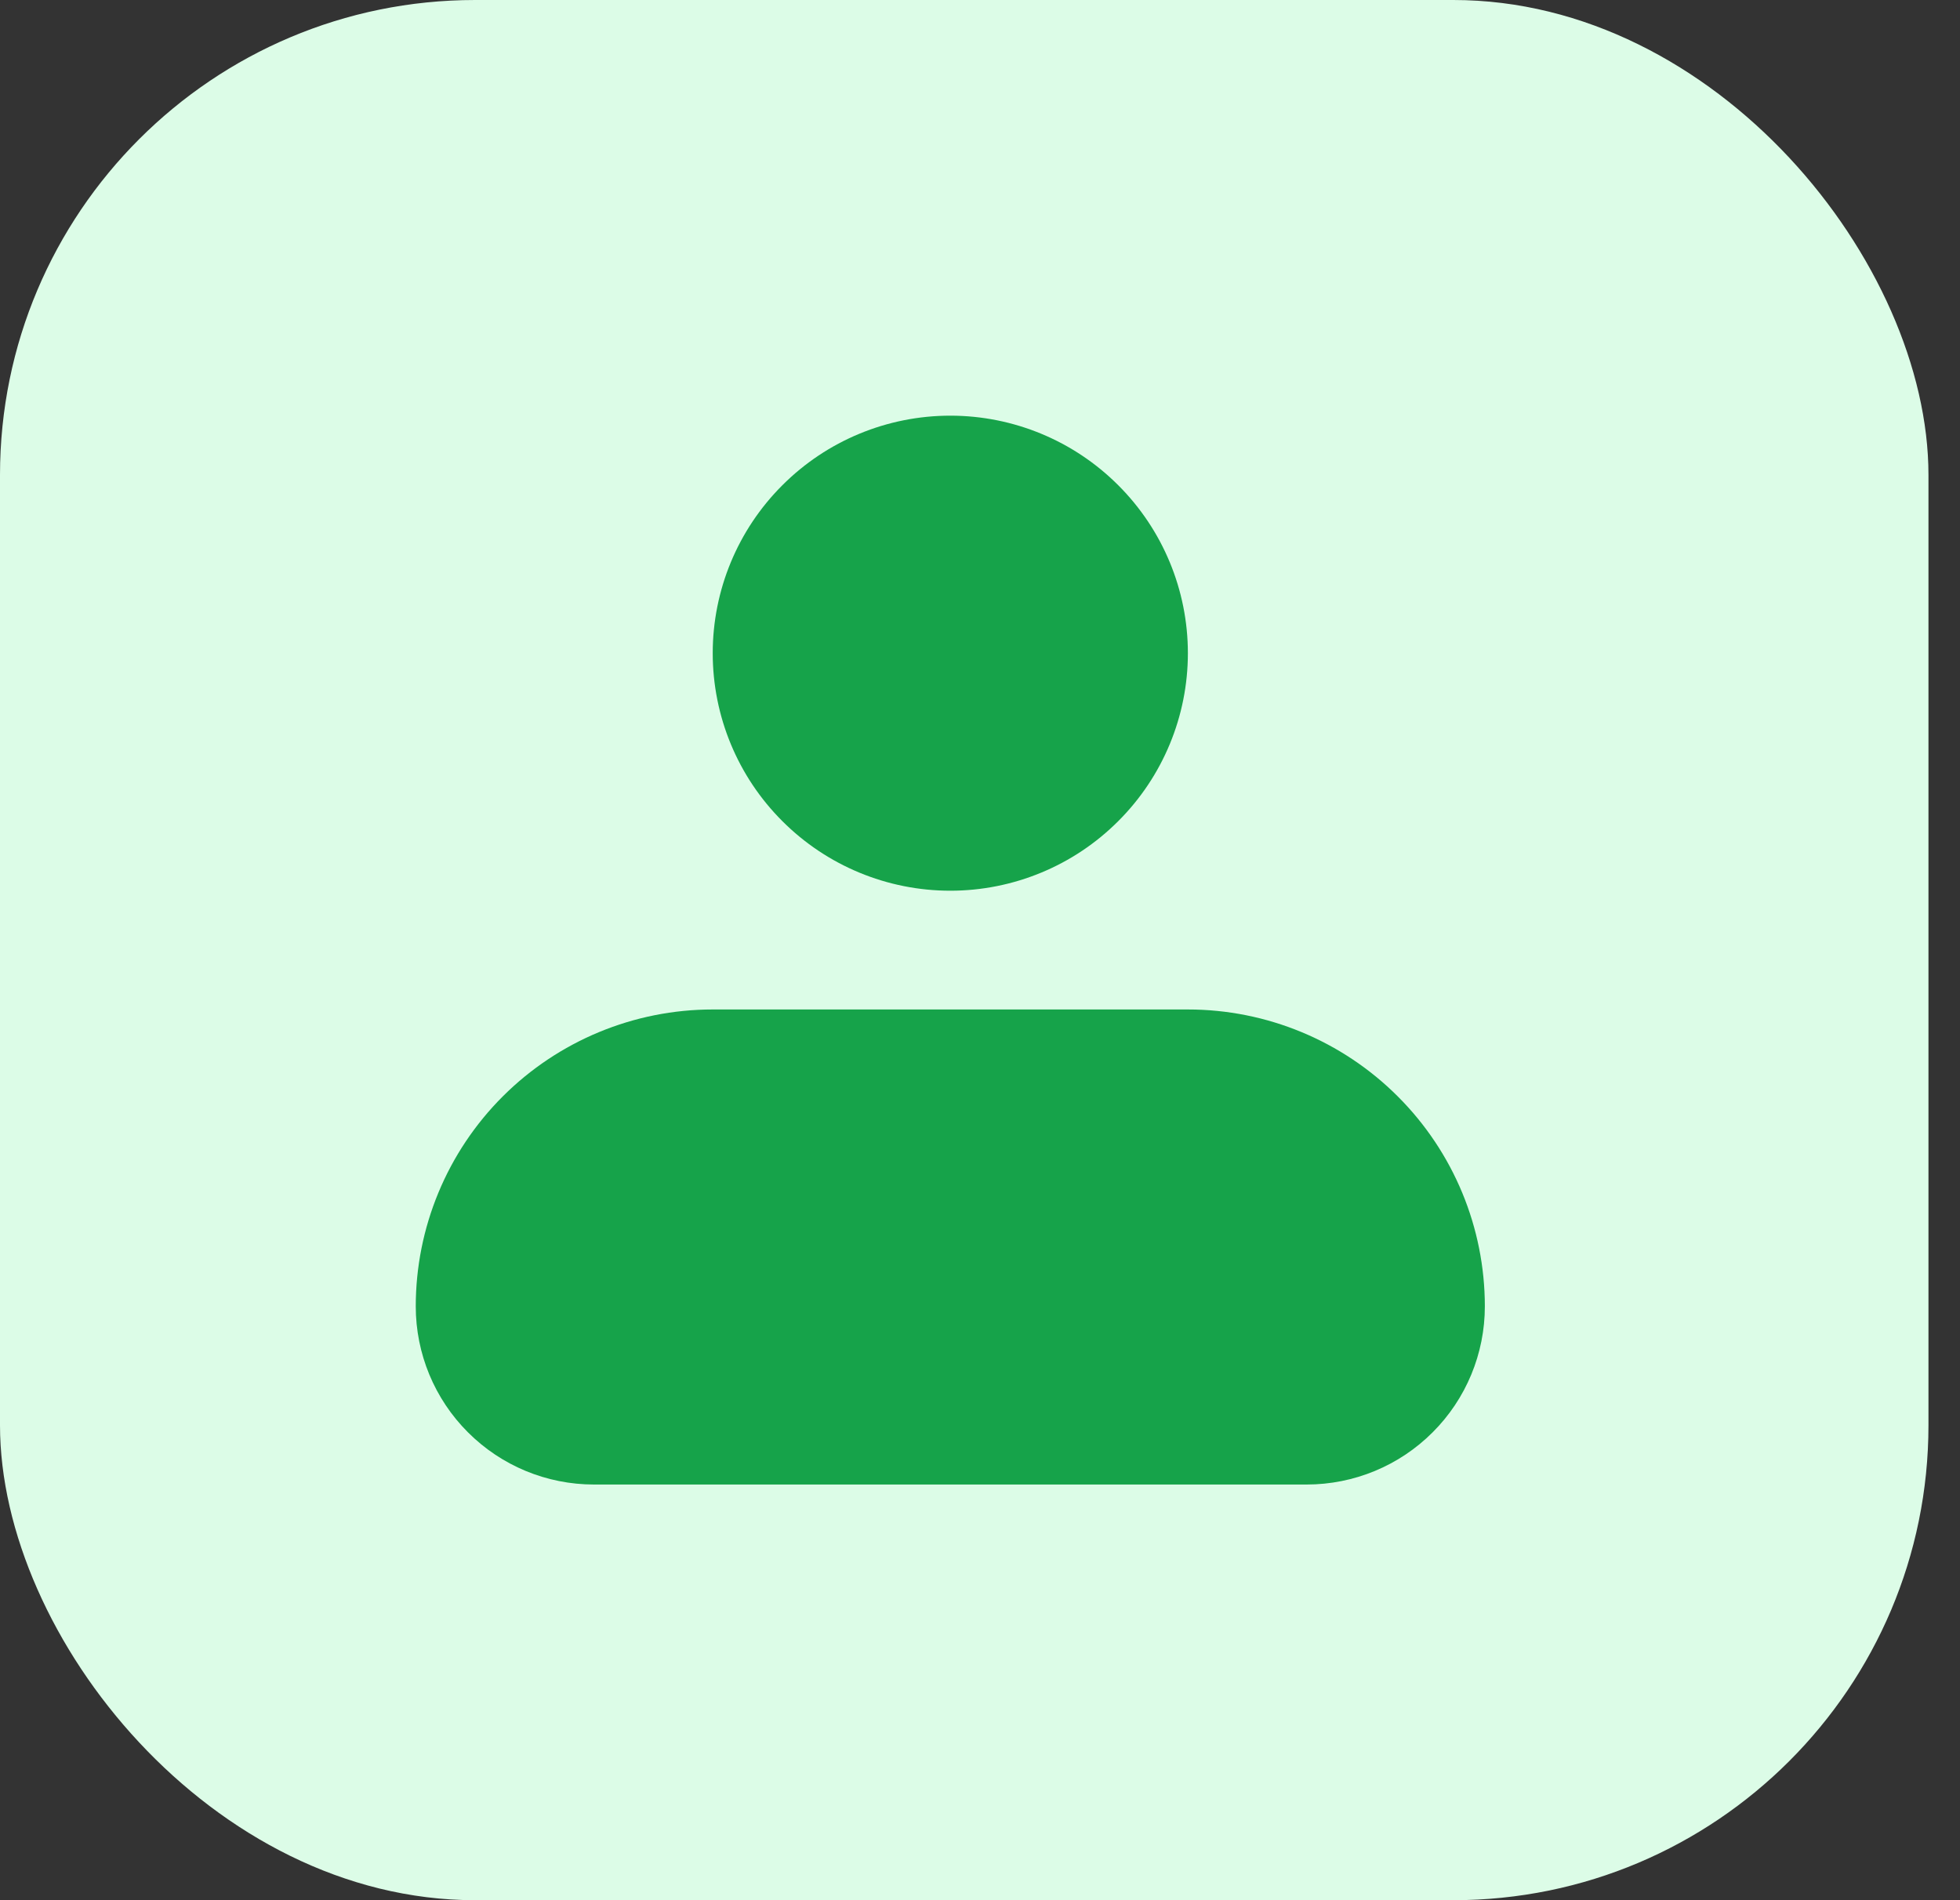 <svg width="33" height="32" viewBox="0 0 33 32" fill="none" xmlns="http://www.w3.org/2000/svg">
<rect x="0" y="0" width="33" height="32" fill="#333333" stroke="none"/>
<rect width="32.469" height="32" rx="8" fill="#DCFCE7"/>
<path fill-rule="evenodd" clip-rule="evenodd" d="M12 11C12 9.939 12.421 8.922 13.172 8.172C13.922 7.421 14.939 7 16 7C17.061 7 18.078 7.421 18.828 8.172C19.579 8.922 20 9.939 20 11C20 12.061 19.579 13.078 18.828 13.828C18.078 14.579 17.061 15 16 15C14.939 15 13.922 14.579 13.172 13.828C12.421 13.078 12 12.061 12 11ZM12 17C10.674 17 9.402 17.527 8.464 18.465C7.527 19.402 7 20.674 7 22C7 22.796 7.316 23.559 7.879 24.121C8.441 24.684 9.204 25 10 25H22C22.796 25 23.559 24.684 24.121 24.121C24.684 23.559 25 22.796 25 22C25 20.674 24.473 19.402 23.535 18.465C22.598 17.527 21.326 17 20 17H12Z" fill="#16A34A"/>
</svg>
